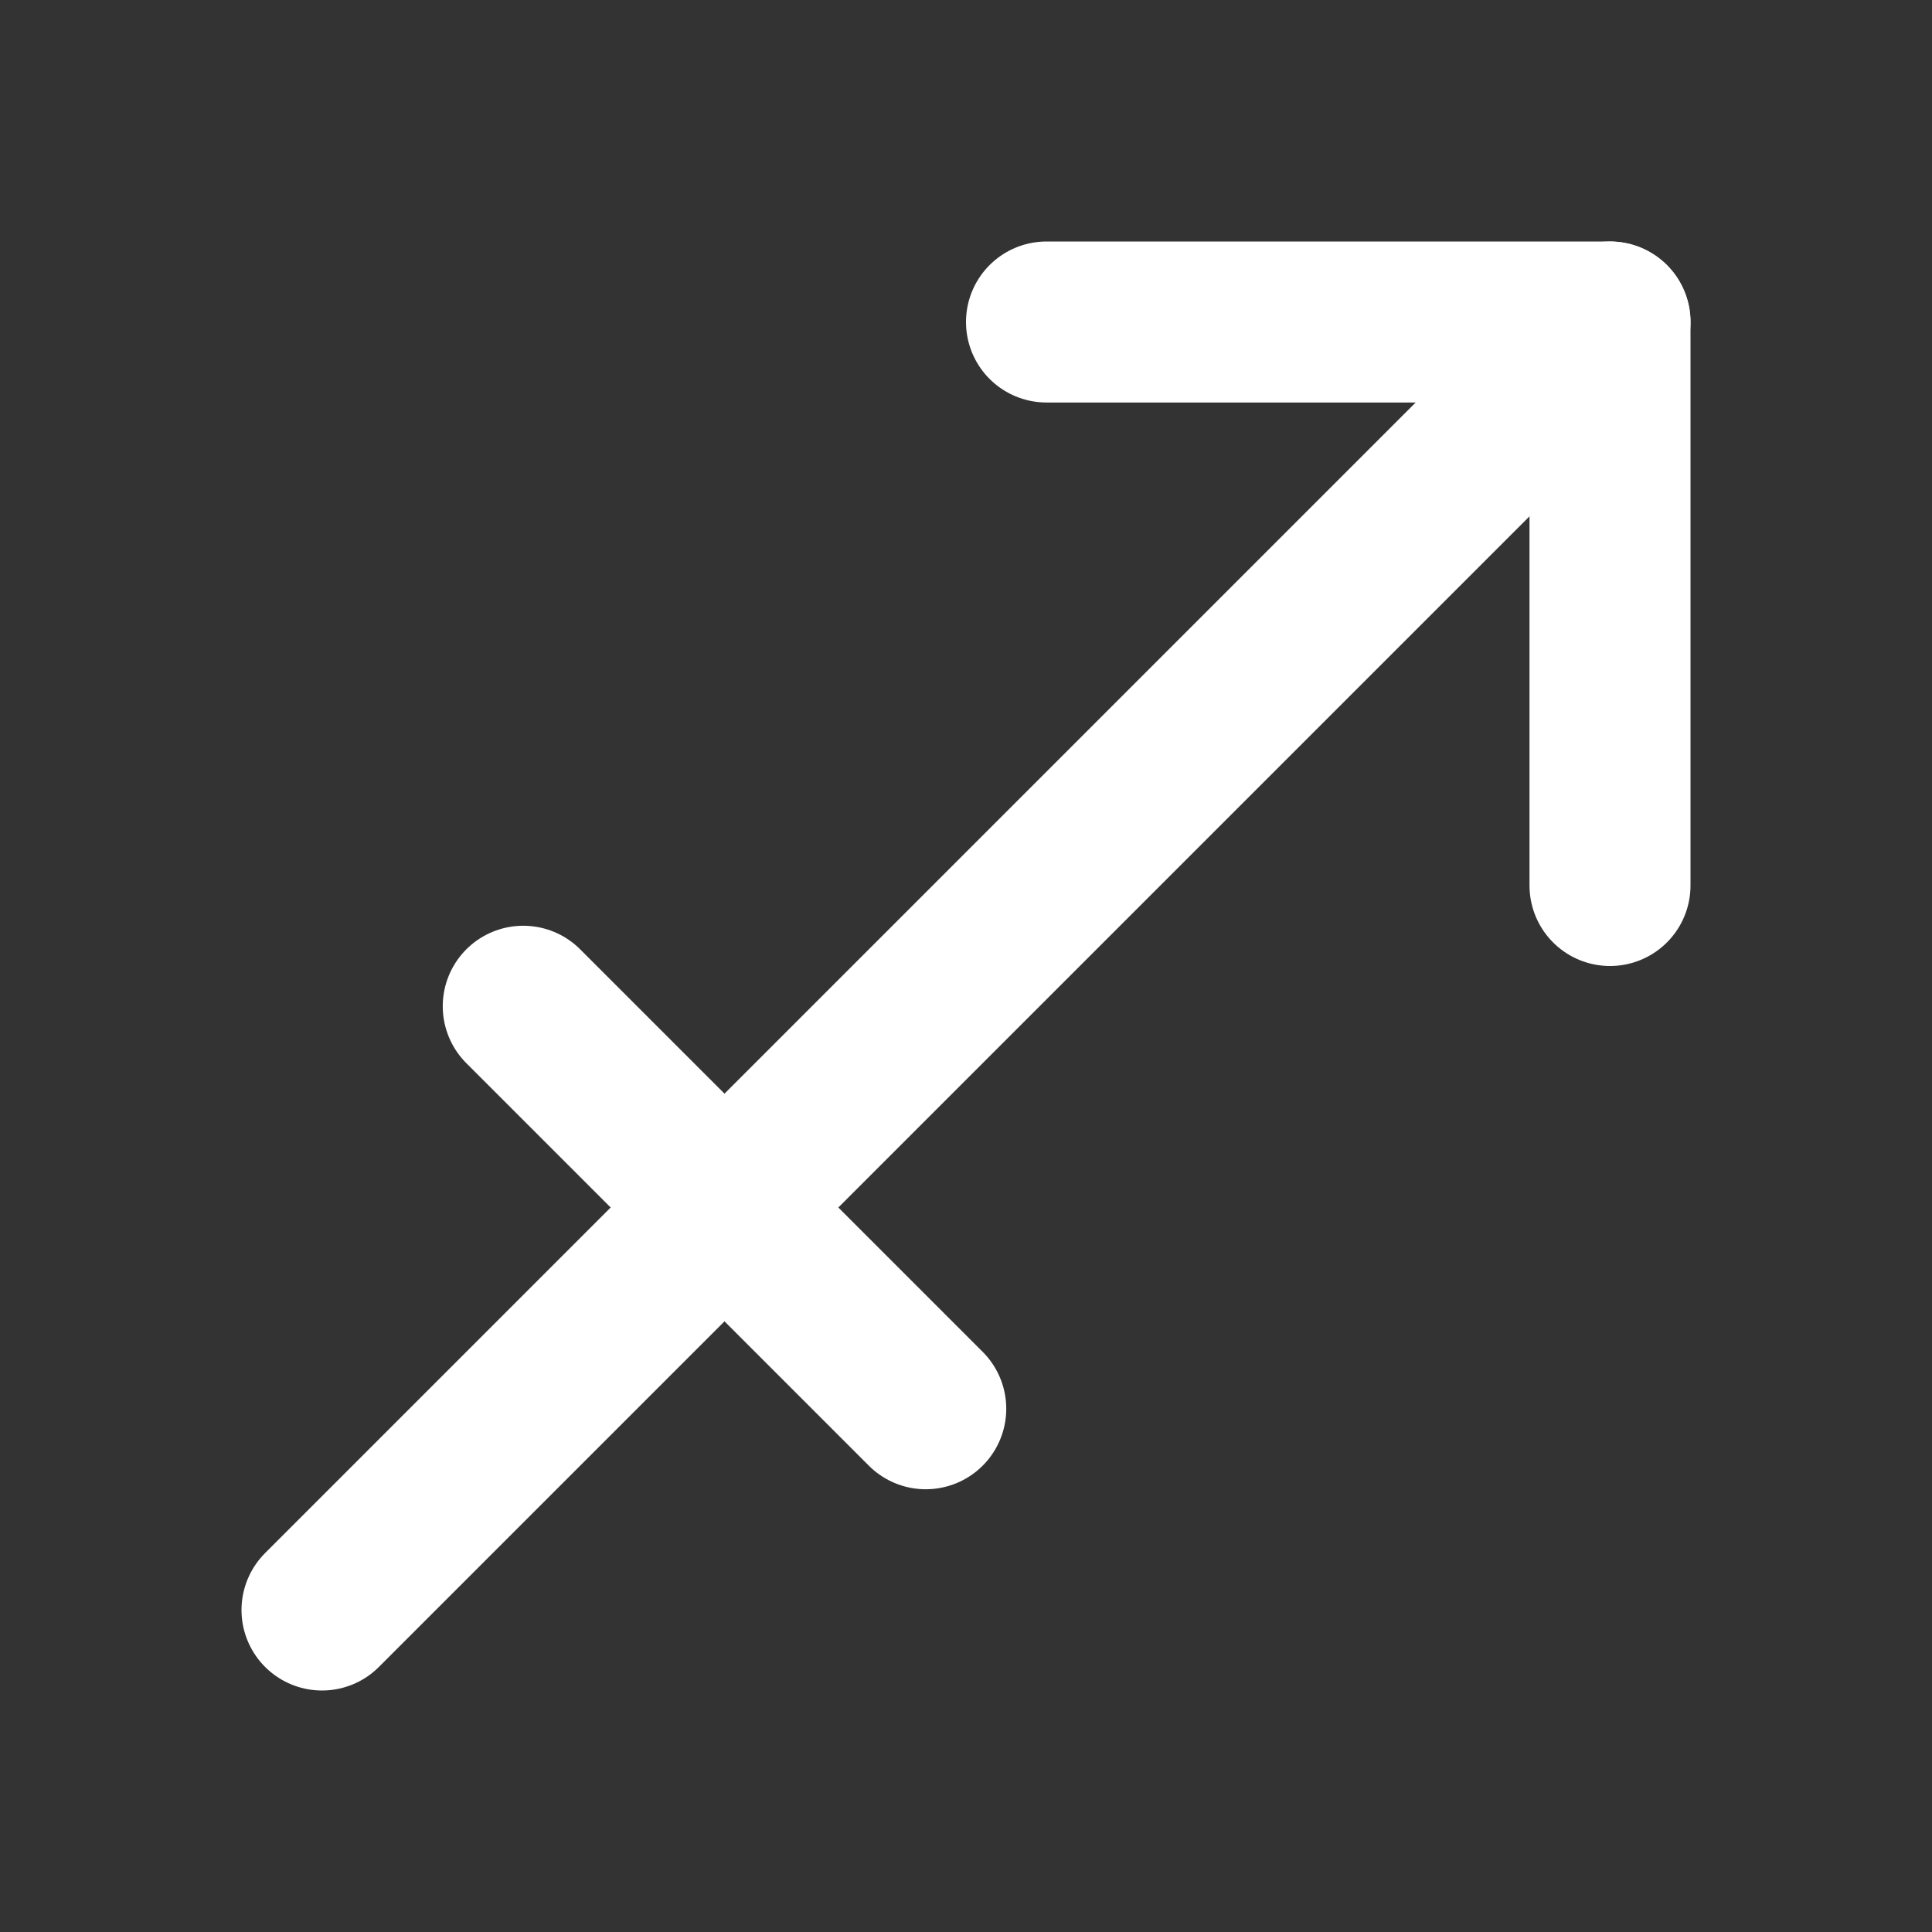 <?xml version="1.0" ?><svg class="icon icon-tabler icon-tabler-zodiac-sagittarius" fill="none" height="111" stroke="#ffffff" stroke-linecap="round" stroke-linejoin="round" stroke-width="2" viewBox="0 0 24 24" width="111" xmlns="http://www.w3.org/2000/svg"><rect x="0" y="0" width="24" height="24" fill="#333333" stroke="none"/><path d="M0 0h24v24H0z" fill="none" stroke="none"/><line x1="4" x2="20" y1="20" y2="4"/><path d="M13 4h7v7"/><line x1="6.5" x2="11.5" y1="12.5" y2="17.5"/></svg>